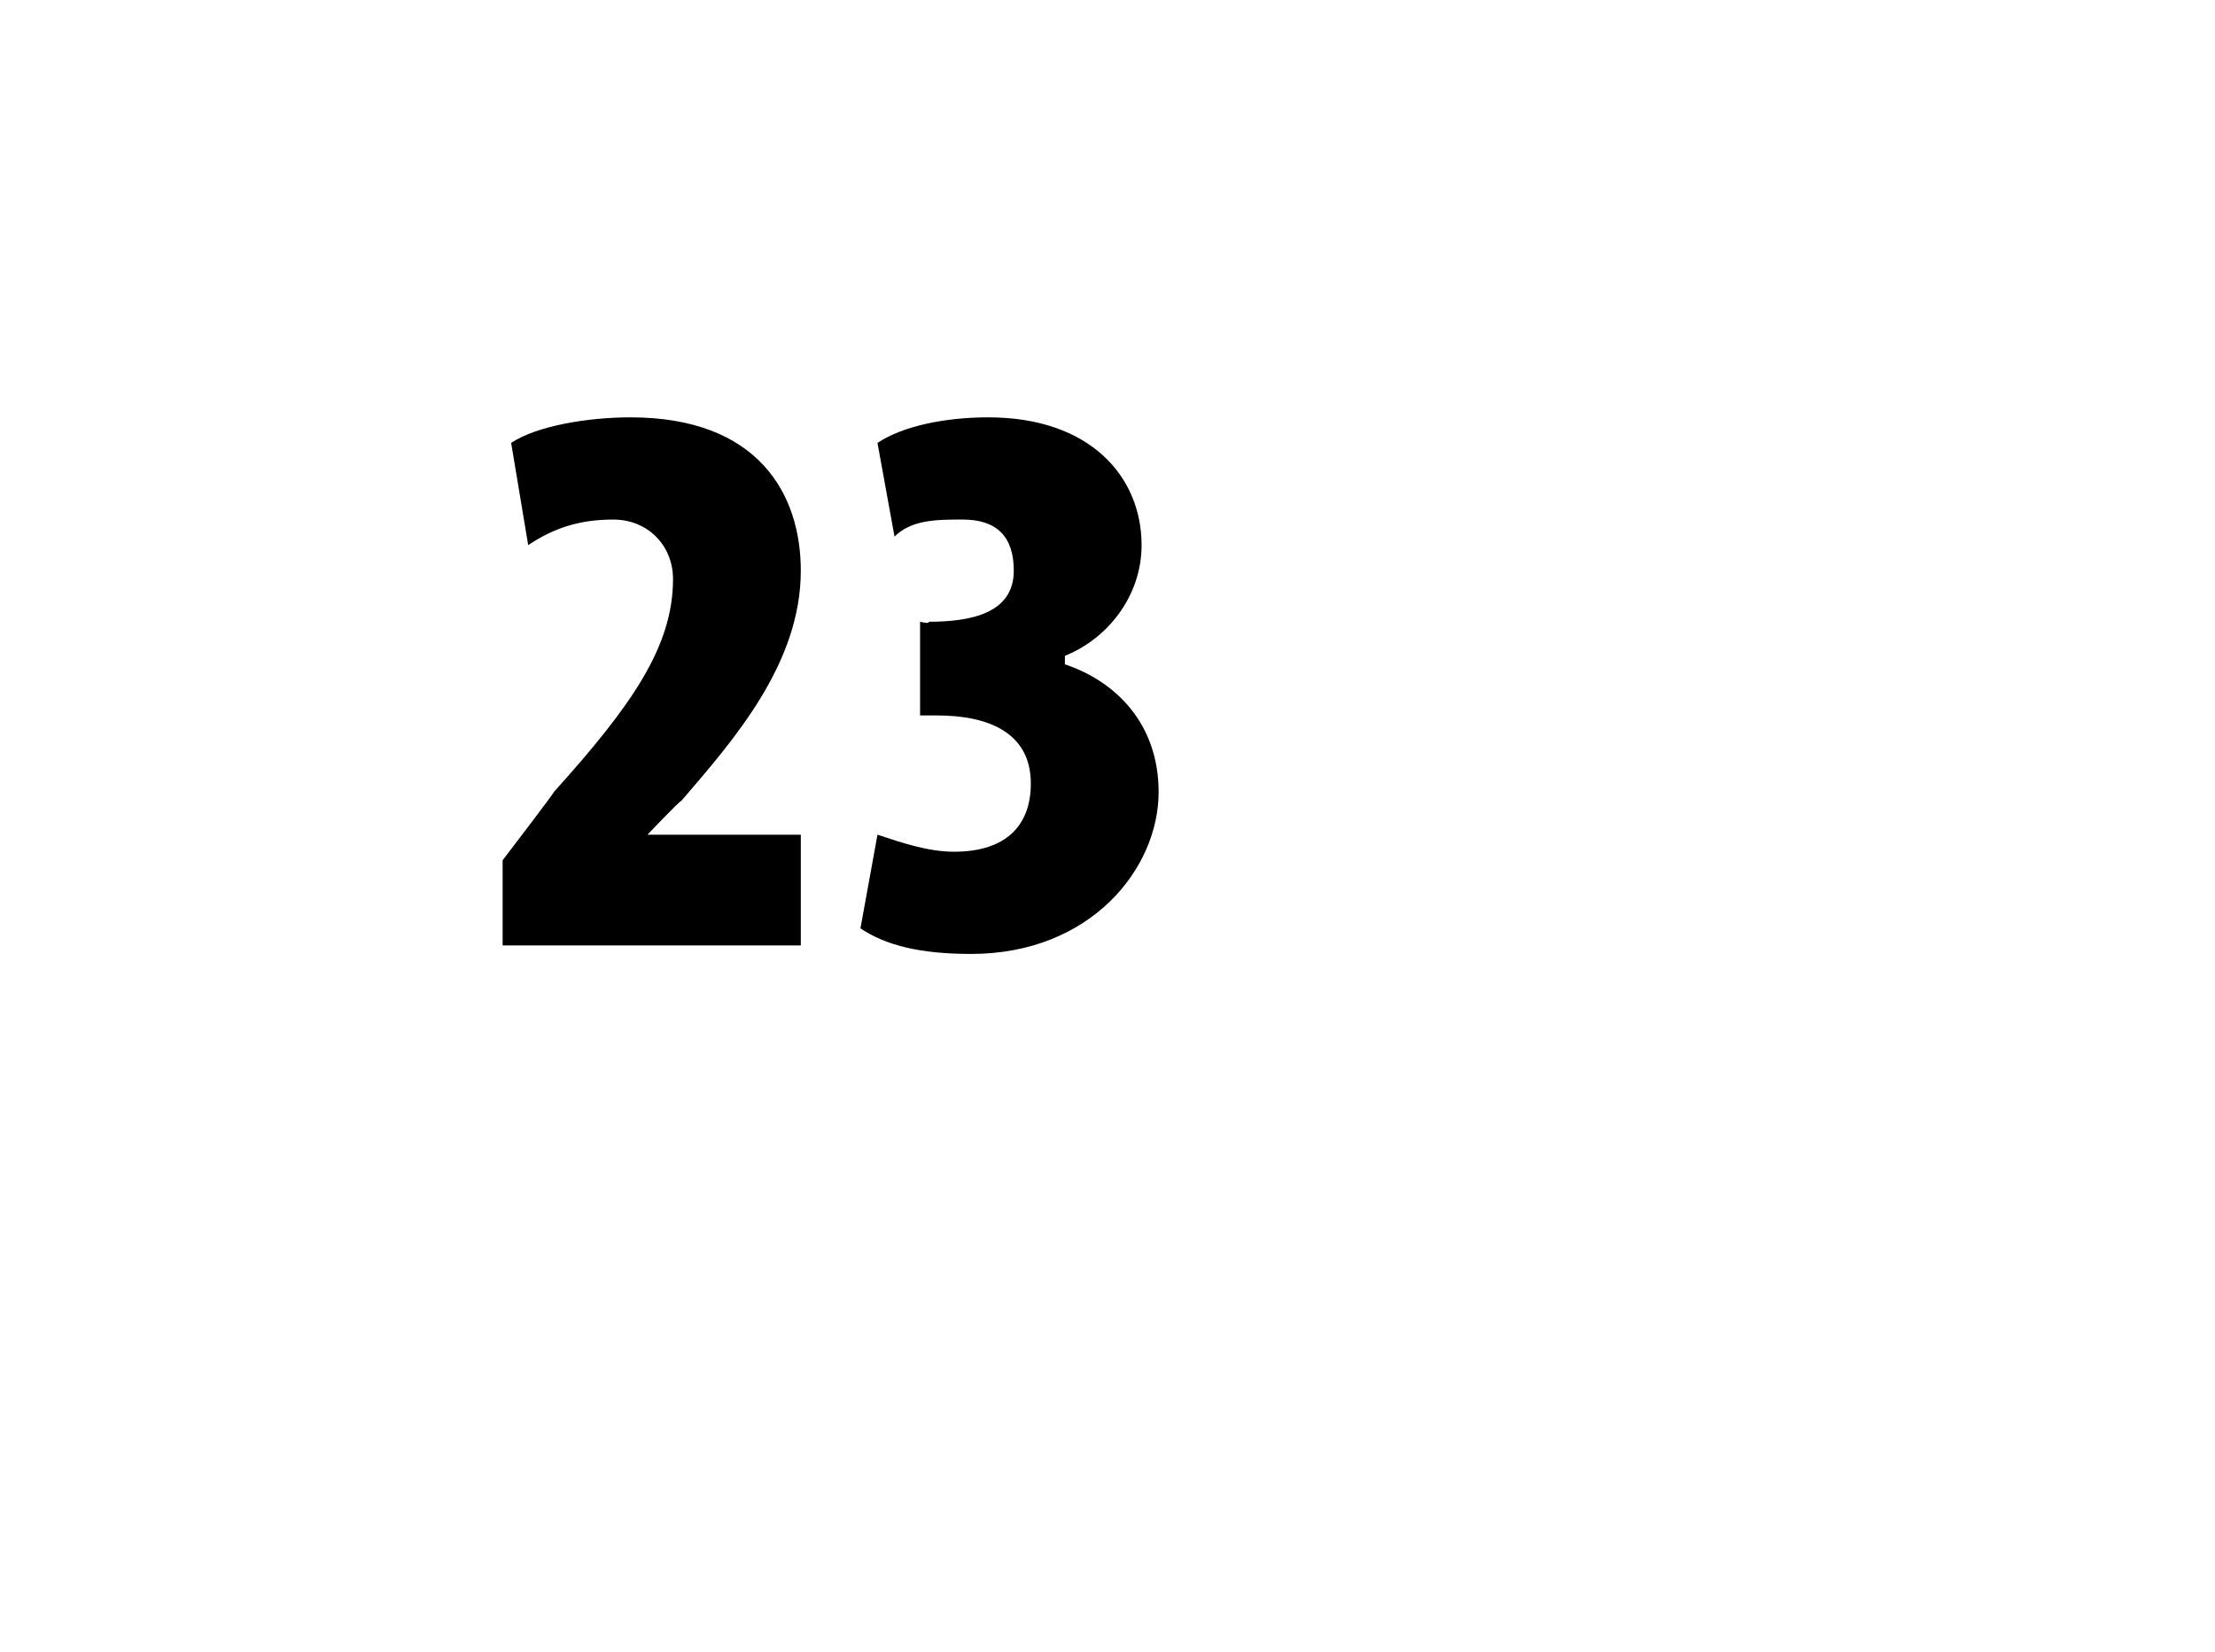 <?xml version="1.0" standalone="no"?><!DOCTYPE svg PUBLIC "-//W3C//DTD SVG 1.1//EN" "http://www.w3.org/Graphics/SVG/1.1/DTD/svg11.dtd"><svg xmlns="http://www.w3.org/2000/svg" version="1.1" width="26px" height="19.4px" viewBox="0 0 26 19.4"><desc>23</desc><defs/><g id="Polygon95854"><path d="m5.9 11.1v-1s.62-.81.6-.8c.9-1 1.4-1.7 1.4-2.5c0-.4-.3-.7-.7-.7c-.4 0-.7.1-1 .3L6 5.2c.3-.2.9-.3 1.4-.3c1.5 0 2 .9 2 1.8c0 1.1-.8 2-1.4 2.7c-.04.02-.4.4-.4.4h1.8v1.3H5.9zm4.4-1.3c.3.1.6.2.9.2c.6 0 .9-.3.9-.8c0-.6-.5-.8-1.1-.8h-.2V7.3s.12.03.1 0c.5 0 1-.1 1-.6c0-.4-.2-.6-.6-.6c-.3 0-.6 0-.8.2l-.2-1.1c.3-.2.8-.3 1.3-.3c1.2 0 1.8.7 1.8 1.5c0 .6-.4 1.1-.9 1.3v.1c.6.2 1.1.7 1.1 1.5c0 .9-.8 1.9-2.2 1.9c-.6 0-1-.1-1.3-.3l.2-1.1z" stroke="none" fill="0uxfff"/></g></svg>